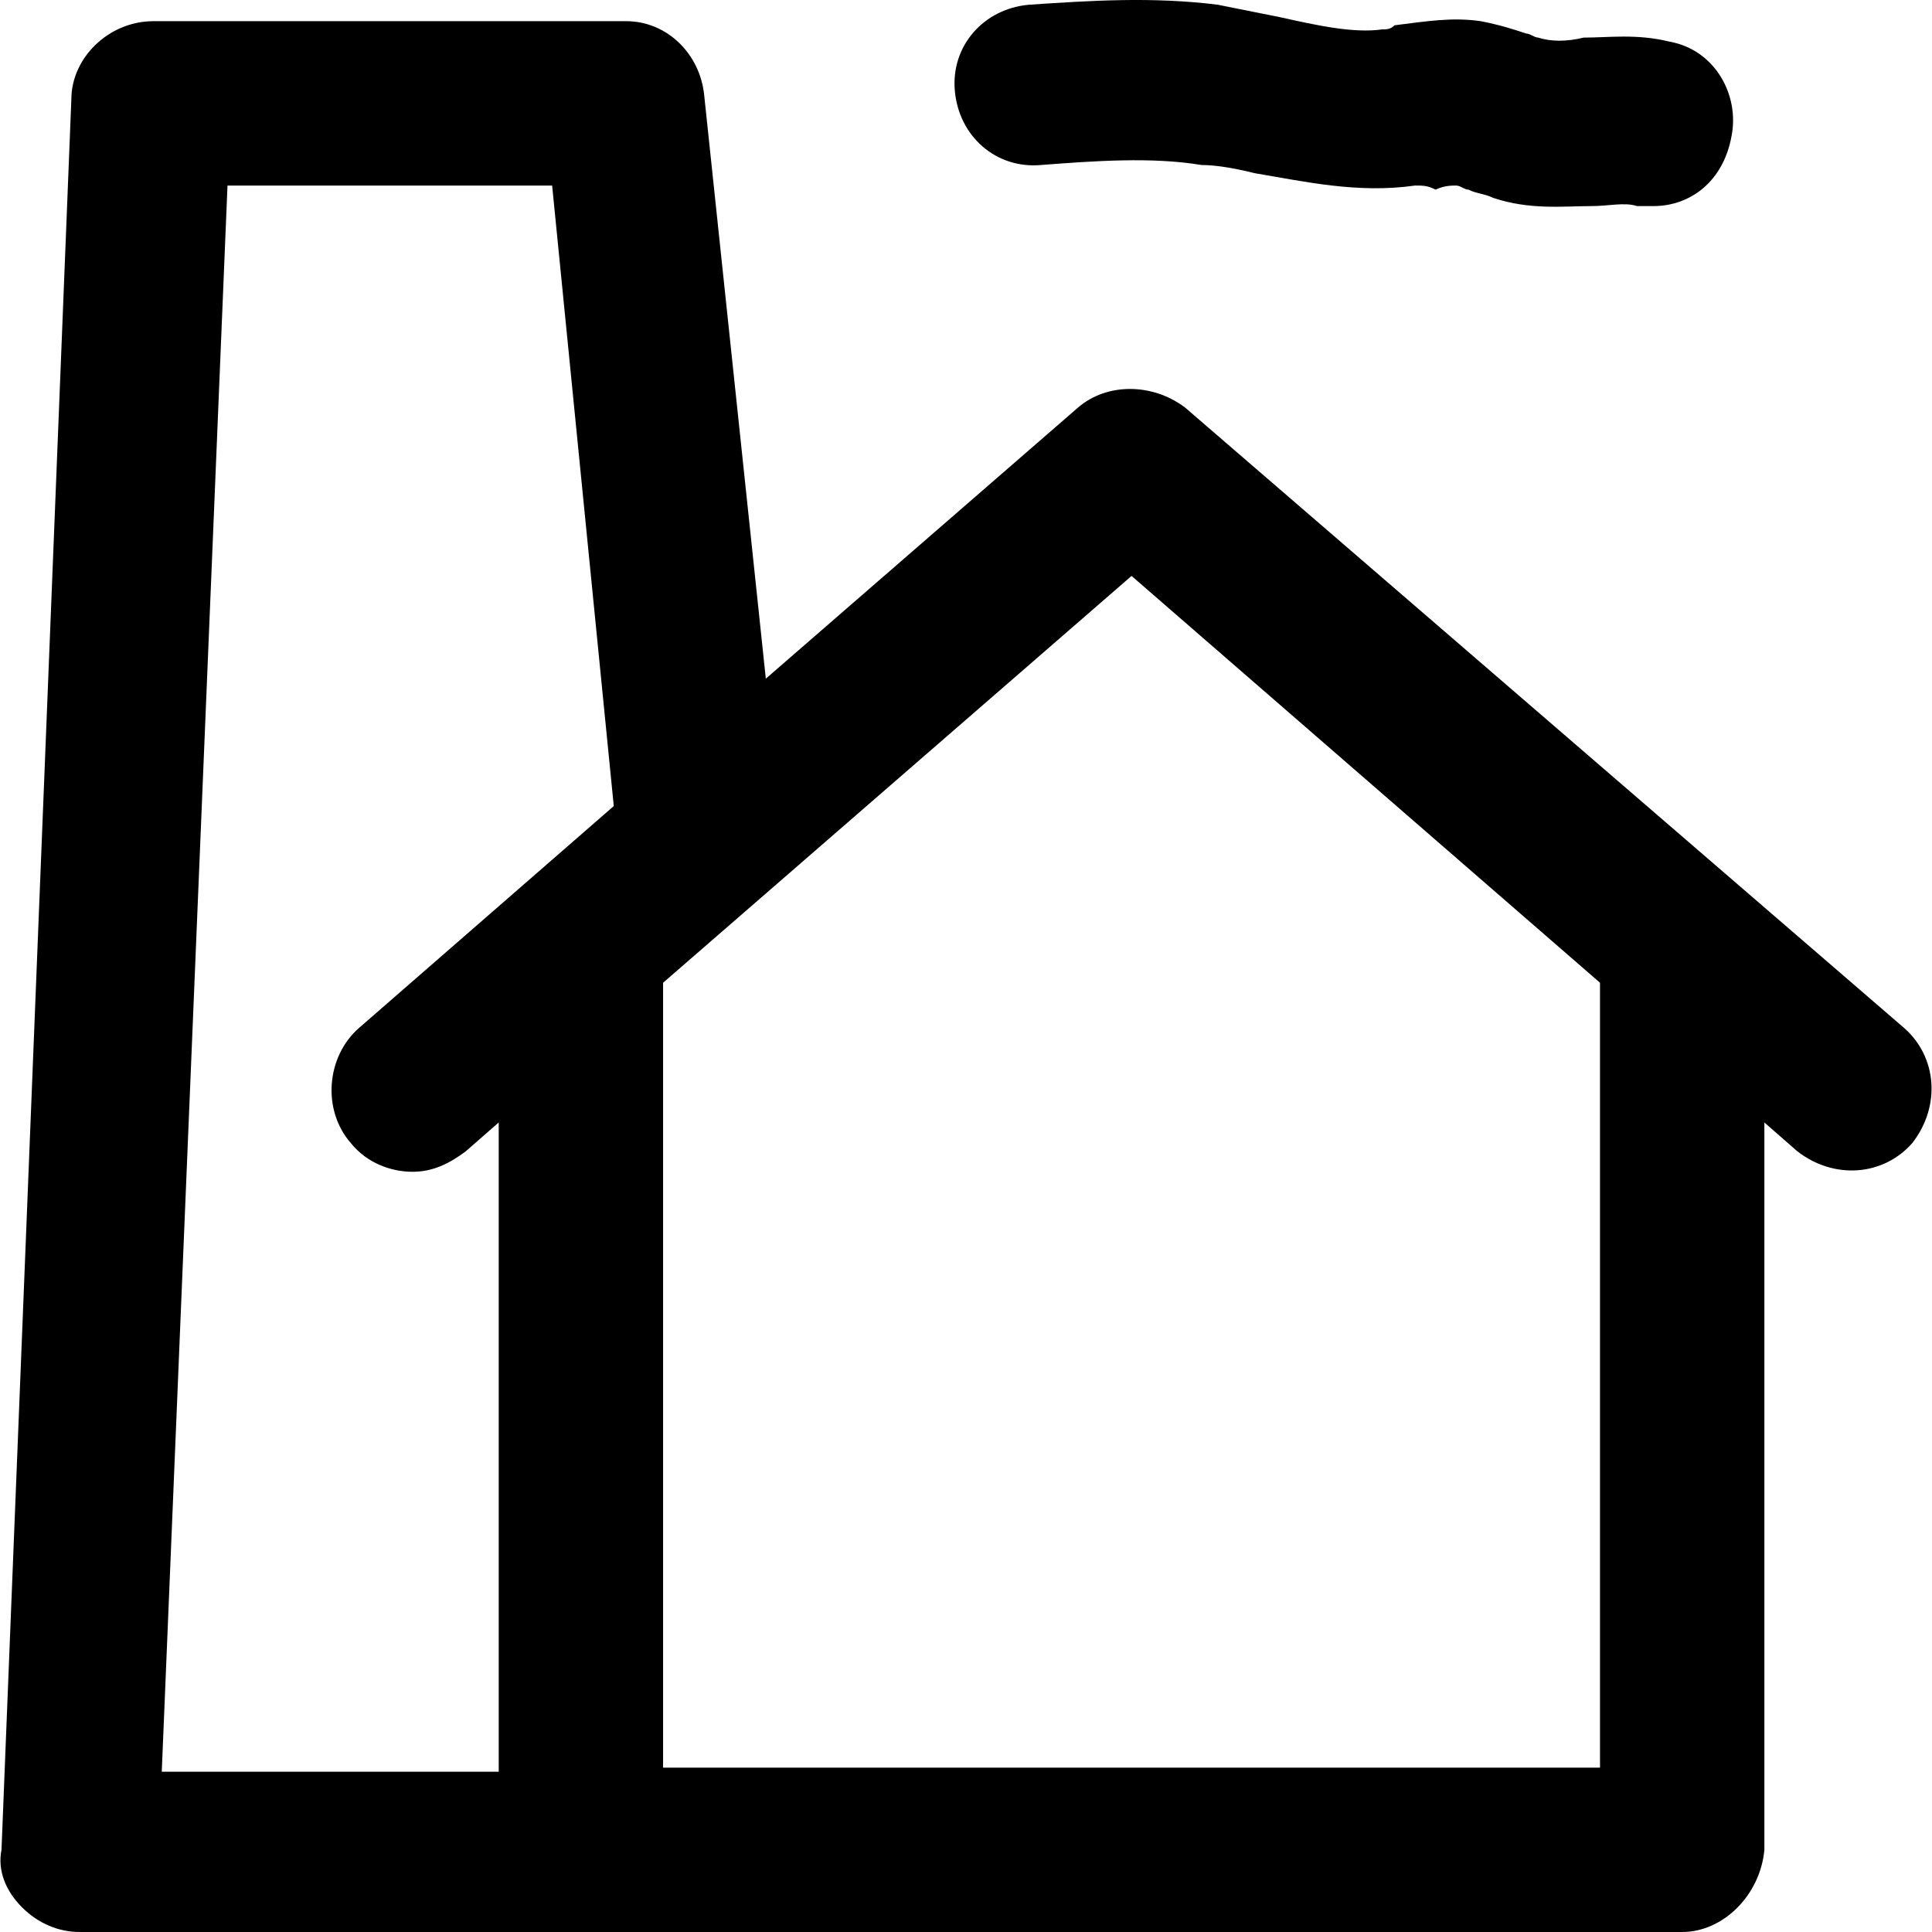 <?xml version="1.0" encoding="iso-8859-1"?>
<!-- Uploaded to: SVG Repo, www.svgrepo.com, Generator: SVG Repo Mixer Tools -->
<svg fill="#000000" height="800px" width="800px" version="1.1" id="Layer_1" xmlns="http://www.w3.org/2000/svg" xmlns:xlink="http://www.w3.org/1999/xlink" 
	 viewBox="0 0 501.498 501.498" xml:space="preserve">
<g>
	<g>
		<path d="M494.255,266.831L307.588,105.764c-8.533-6.4-20.267-6.4-27.733,0l-81.067,70.4l-16-151.467
			c-1.067-10.667-9.6-19.2-20.267-19.2H39.855c-11.733,0-21.333,9.6-21.333,20.267l-18.133,454.4
			c-1.067,5.333,1.067,10.667,5.333,14.933s9.6,6.4,14.933,6.4h416c10.667,0,20.267-9.6,21.333-21.333v-188.8l8.533,7.467
			c9.6,7.467,22.4,6.4,29.867-2.133C503.855,287.098,502.789,274.298,494.255,266.831z M91.055,296.698
			c4.267,5.333,10.667,7.467,16,7.467c5.333,0,9.6-2.133,13.867-5.333l8.533-7.467v168.533H41.988L59.054,48.164h84.267l16,161.067
			l-66.133,57.6C84.655,274.298,83.588,288.164,91.055,296.698z M415.322,256.164v202.667h-243.2V256.164v-1.067l121.6-105.6
			l121.6,105.6V256.164z"/>
	</g>
</g>
<g>
	<g>
		<path d="M433.455,10.831c-8.533-2.133-16-1.067-22.4-1.067c-4.267,1.067-8.533,1.067-11.733,0c-1.067,0-2.133-1.067-3.2-1.067
			c-3.2-1.067-6.4-2.133-11.733-3.2c-7.467-1.067-13.867,0-22.4,1.067c-1.067,1.067-2.133,1.067-3.2,1.067
			c-7.467,1.067-17.067-1.067-26.667-3.2c-5.333-1.067-10.667-2.133-16-3.2c-17.067-2.133-33.067-1.067-49.067,0
			c-11.733,1.067-20.267,10.667-19.2,22.4c1.067,11.732,10.667,20.266,22.4,19.199c13.867-1.067,28.8-2.133,41.6,0
			c4.267,0,9.6,1.067,13.867,2.133c12.8,2.133,26.667,5.333,41.6,3.2c2.133,0,3.2,0,5.333,1.067
			c2.133-1.067,4.267-1.067,5.333-1.067c1.067,0,2.133,1.067,3.2,1.067c2.133,1.067,4.267,1.067,6.4,2.133
			c9.6,3.2,18.133,2.133,25.6,2.133c4.267,0,8.533-1.067,11.733,0c1.067,0,3.2,0,4.267,0c9.6,0,18.133-6.4,20.267-18.133
			C451.588,24.698,445.188,12.964,433.455,10.831z"/>
	</g>
</g>
</svg>